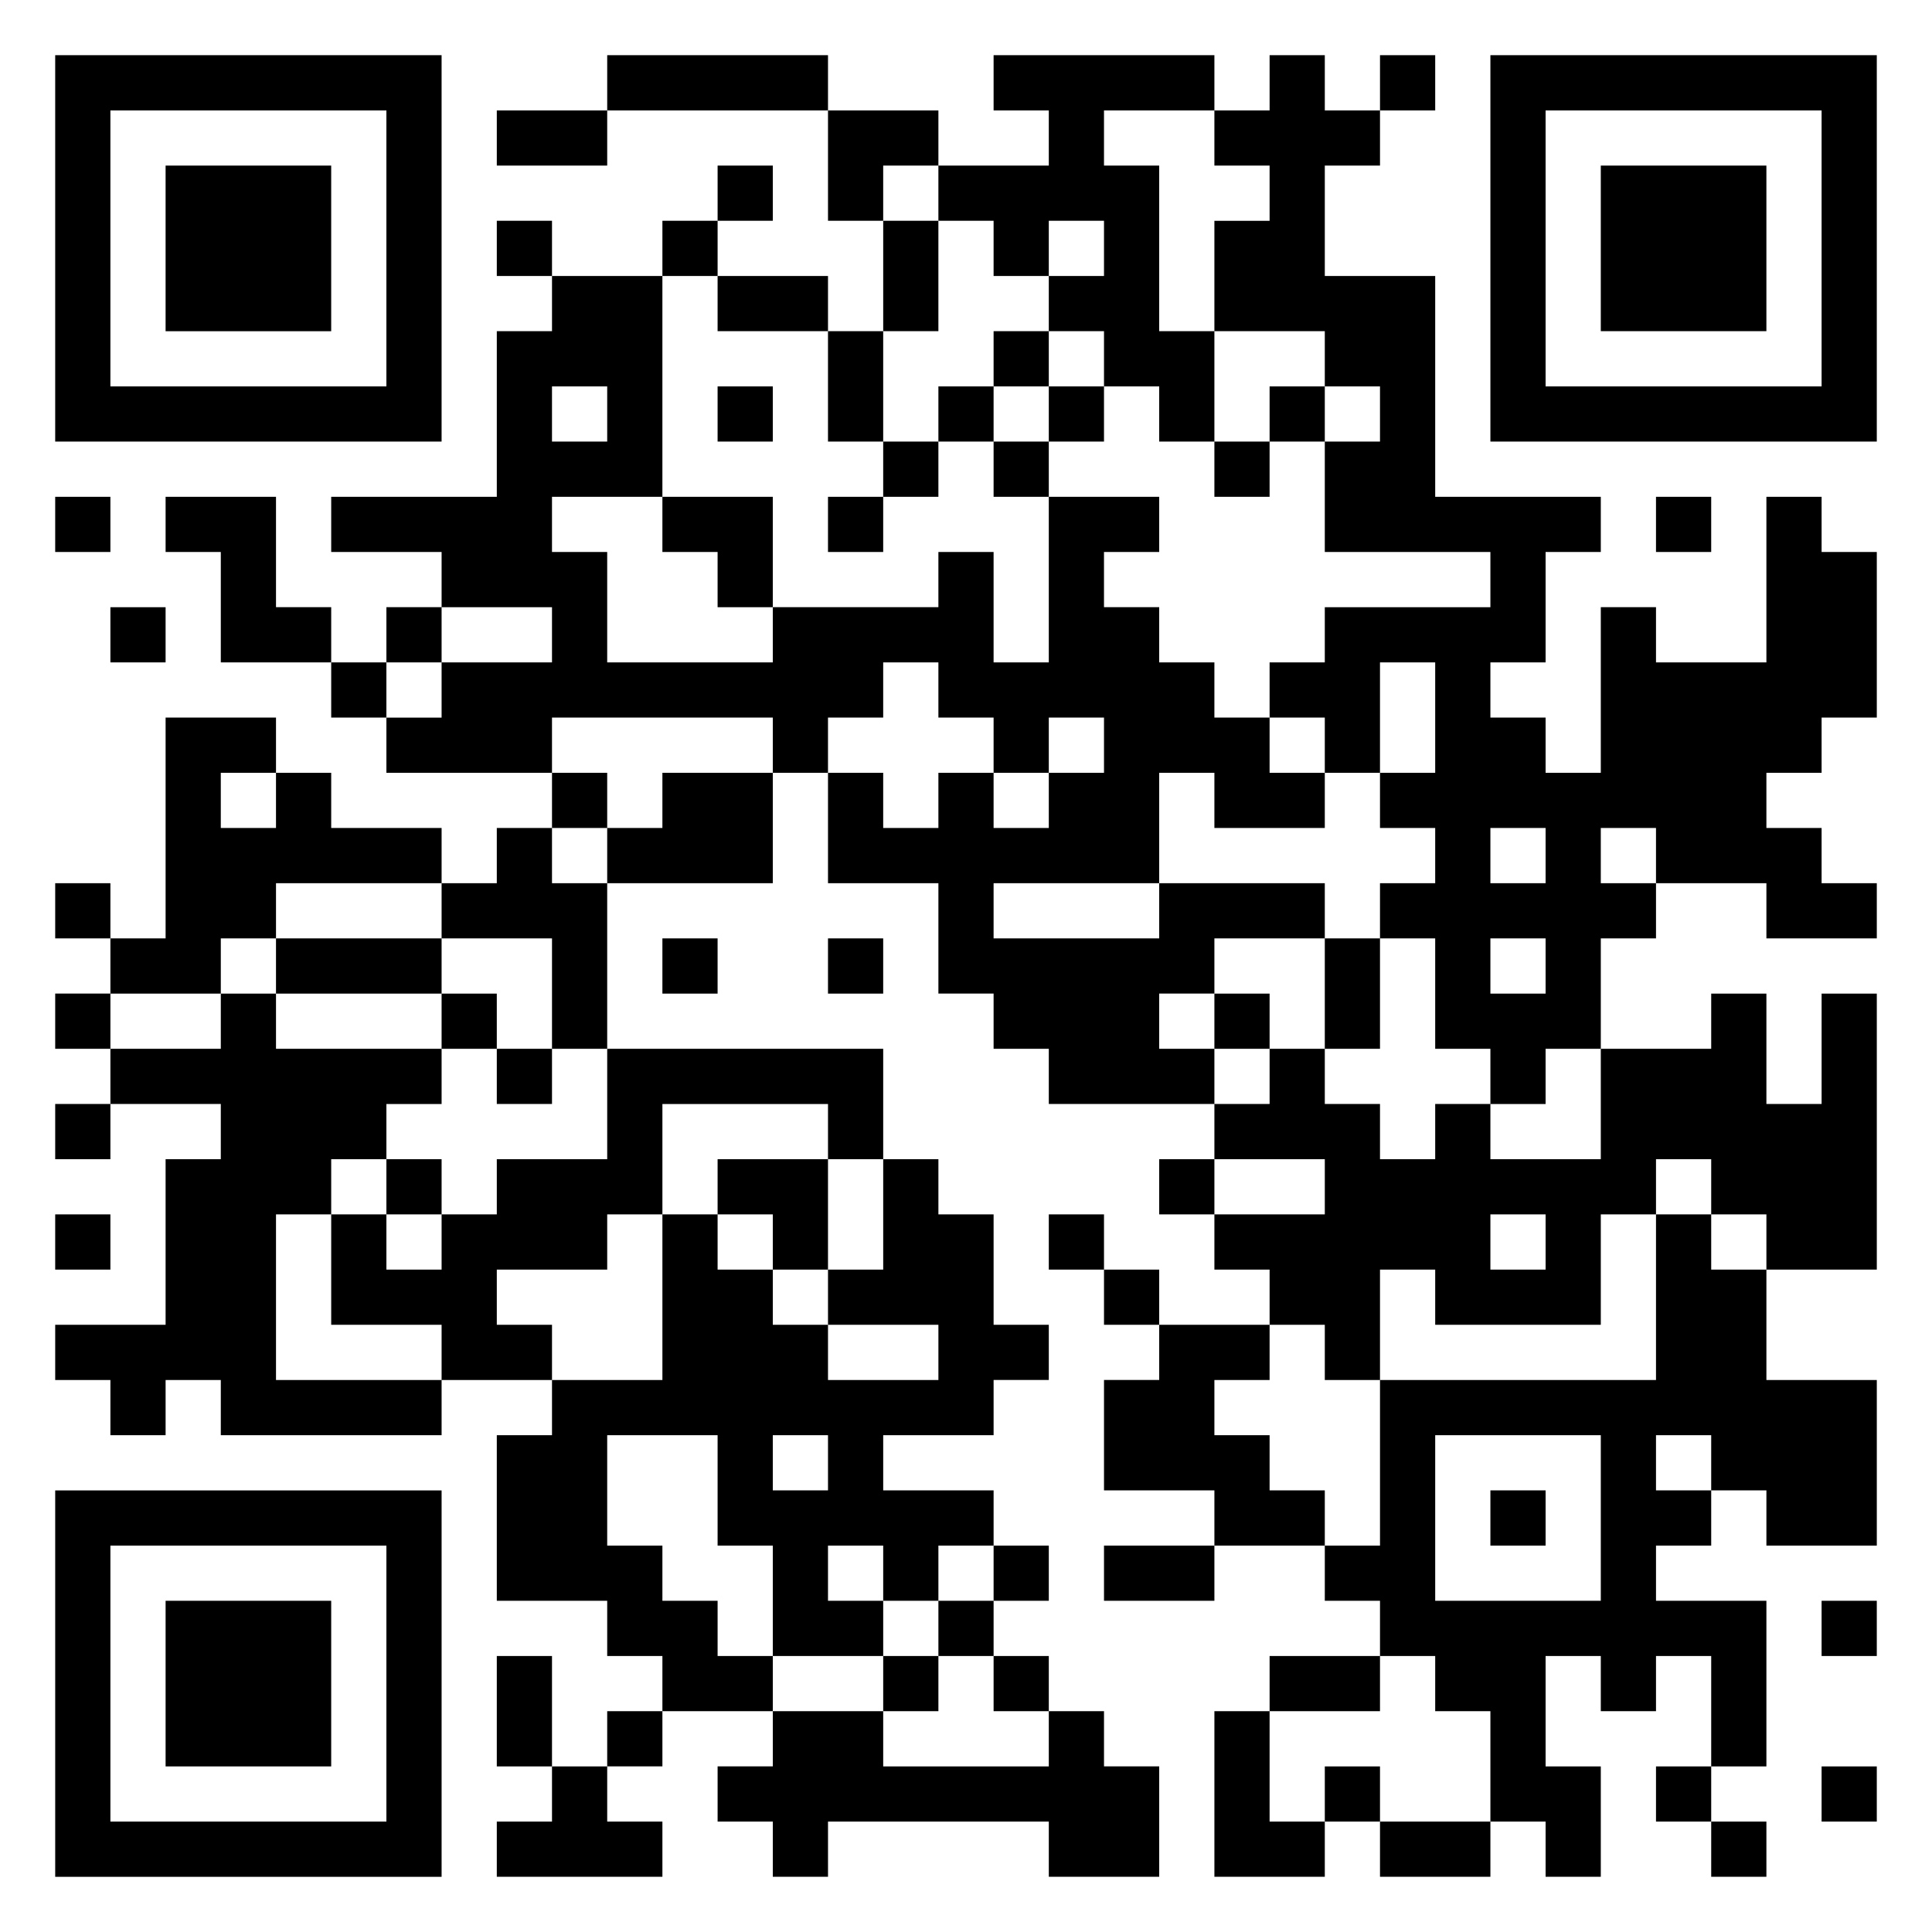 <?xml version="1.0" encoding="UTF-8"?>
<svg version="1.1" viewBox="0 0 35 35" xmlns="http://www.w3.org/2000/svg"><path d="m4.5 34h-3.5v-7h7v7zm0-1h2.5v-5h-5v5zm0-1h-1.5v-3h3v3zm6 2h-1.5v-1h1v-1h-1v-2h1v2h1v-1h1v-1h-1v-1h-2v-3h1v-1h-2v1h-4v-1h-1v1h-1v-1h-1v-1h2v-3h1v-1h-2v1h-1v-1h1v-1h-1v-1h1v-1h-1v-1h1v1h1v-4h2v1h1v1h2v1h1v-1h1v-1h-3v-1h-1v-1h-2v-2h-1v-1h2v2h1v1h1v-1h1v-1h-2v-1h3v-3h1v-1h-1v-1h1v1h2v-1h1v-1h1v1h-1v1h2v1h1v-2h-1v-2h-4v1h-2v-1h2v-1h4v1h2v1h2v-1h-1v-1h4v1h1v-1h1v1h1v-1h1v1h-1v1h-1v2h2v4h3v1h-1v2h-1v1h1v1h1v-3h1v1h2v-3h1v1h1v3h-1v1h-1v1h1v1h1v1h-2v-1h-2v1h-1v2h2v-1h1v2h1v-2h1v5h-2v2h2v3h-2v-1h-1v1h-1v1h2v3h-1v1h1v1h-1v-1h-1v-1h1v-2h-1v1h-1v-1h-1v2h1v2h-1v-1h-1v1h-2v-1h-1v1h-2v-3h1v-1h2v-1h-1v-1h-2v1h-2v-1h2v-1h-2v-2h1v-1h-1v-1h-1v-1h1v1h1v1h2v-1h-1v-1h-1v-1h1v-1h-3v-1h-1v-1h-1v-2h-2v-2h-1v2h-3v3h5v2h1v1h1v2h1v1h-1v1h-2v1h2v1h1v1h-1v1h1v1h1v1h1v2h-2v-1h-4v1h-1v-1h-1v-1h1v-1h-2v1h-1v1h1v1zm13-1h0.5v-1h1v1h2v-2h-1v-1h-1v1h-2v2zm-6-1h1.5v-1h-1v-1h-1v-1h1v-1h-1v1h-1v-1h-1v1h1v1h-2v-2h-1v-2h-2v2h1v1h1v1h1v1h2v1zm-1-1h-0.5v-1h1v1zm11-2h1.5v-3h-3v3zm0-1h-0.5v-1h1v1zm-3 0h0.5v-3h5v-3h1v1h1v-1h-1v-1h-1v1h-1v2h-3v-1h-1v2h-1v-1h-1v1h-1v1h1v1h1v1zm-10-1h0.5v-1h-1v1zm16 0h0.5v-1h-1v1zm-24-2h1.5v-1h-2v-2h1v1h1v-1h1v-1h2v-2h-1v-2h-2v-1h-3v1h-1v1h-2v1h2v-1h1v1h3v1h-1v1h-1v1h-1v3zm1-3h-0.5v-1h1v1zm2-2h-0.5v-1h-1v-1h-3v-1h3v1h1v1h1v1zm1.5 5h1v-3h1v1h1v1h1v1h2v-1h-2v-1h1v-2h-1v-1h-3v2h-1v1h-2v1h1v1zm3.5-2h-0.5v-1h-1v-1h2v2zm13 0h0.5v-1h-1v1zm-4.5-1h1v-1h-2v1zm2.5-1h0.5v-1h1v1h2v-2h-1v1h-1v-1h-1v-2h-1v-1h1v-1h-1v-1h1v-2h-1v2h-1v-1h-1v-1h1v-1h3v-1h-3v-2h1v-1h-1v-1h-2v-2h1v-1h-1v-1h-2v1h1v3h1v2h-1v-1h-1v-1h-1v-1h1v-1h-1v1h-1v-1h-1v-1h-1v1h1v2h-1v2h-1v-2h-2v-1h-1v4h-2v1h1v2h3v-1h3v-1h1v2h1v-3h2v1h-1v1h1v1h1v1h1v1h1v1h-2v-1h-1v2h-3v1h3v-1h3v1h-2v1h-1v1h1v1h1v-1h1v1h1v1zm-3-2h-0.5v-1h1v1zm2 0h-0.5v-2h1v2zm-11-8h-0.5v-1h-1v-1h2v2zm2-1h-0.5v-1h1v-1h1v-1h1v-1h1v1h1v1h-1v1h-1v-1h-1v1h-1v1zm3-2h0.5v-1h-1v1zm4 1h-0.5v-1h1v-1h1v1h-1v1zm-9-1h-0.5v-1h1v1zm14 10h0.5v-1h-1v1zm-17-2h0.5v-1h1v-1h2v-1h-4v1h1v1h-1v1zm17 0h0.5v-1h-1v1zm2 0h0.5v-1h-1v1zm-25-1h0.5v-1h-1v1zm12 0h0.5v-1h1v1h1v-1h1v-1h-1v1h-1v-1h-1v-1h-1v1h-1v1h1v1zm-9-2h0.5v-1h2v-1h-2v1h-1v1zm3-5h0.5v-1h-1v1zm23 25h-0.5v-1h1v1zm0-3h-0.5v-1h1v1zm-32-7h-0.5v-1h1v1zm11-5h-0.5v-1h1v1zm3 0h-0.5v-1h1v1zm-13-6h-0.5v-1h1v1zm-1-2h-0.5v-1h1v1zm29 0h-0.5v-1h1v1zm-26-2h-3.5v-7h7v7zm0-1h2.5v-5h-5v5zm0-1h-1.5v-3h3v3zm26 2h-3.5v-7h7v7zm0-1h2.5v-5h-5v5zm0-1h-1.5v-3h3v3z"/></svg>
